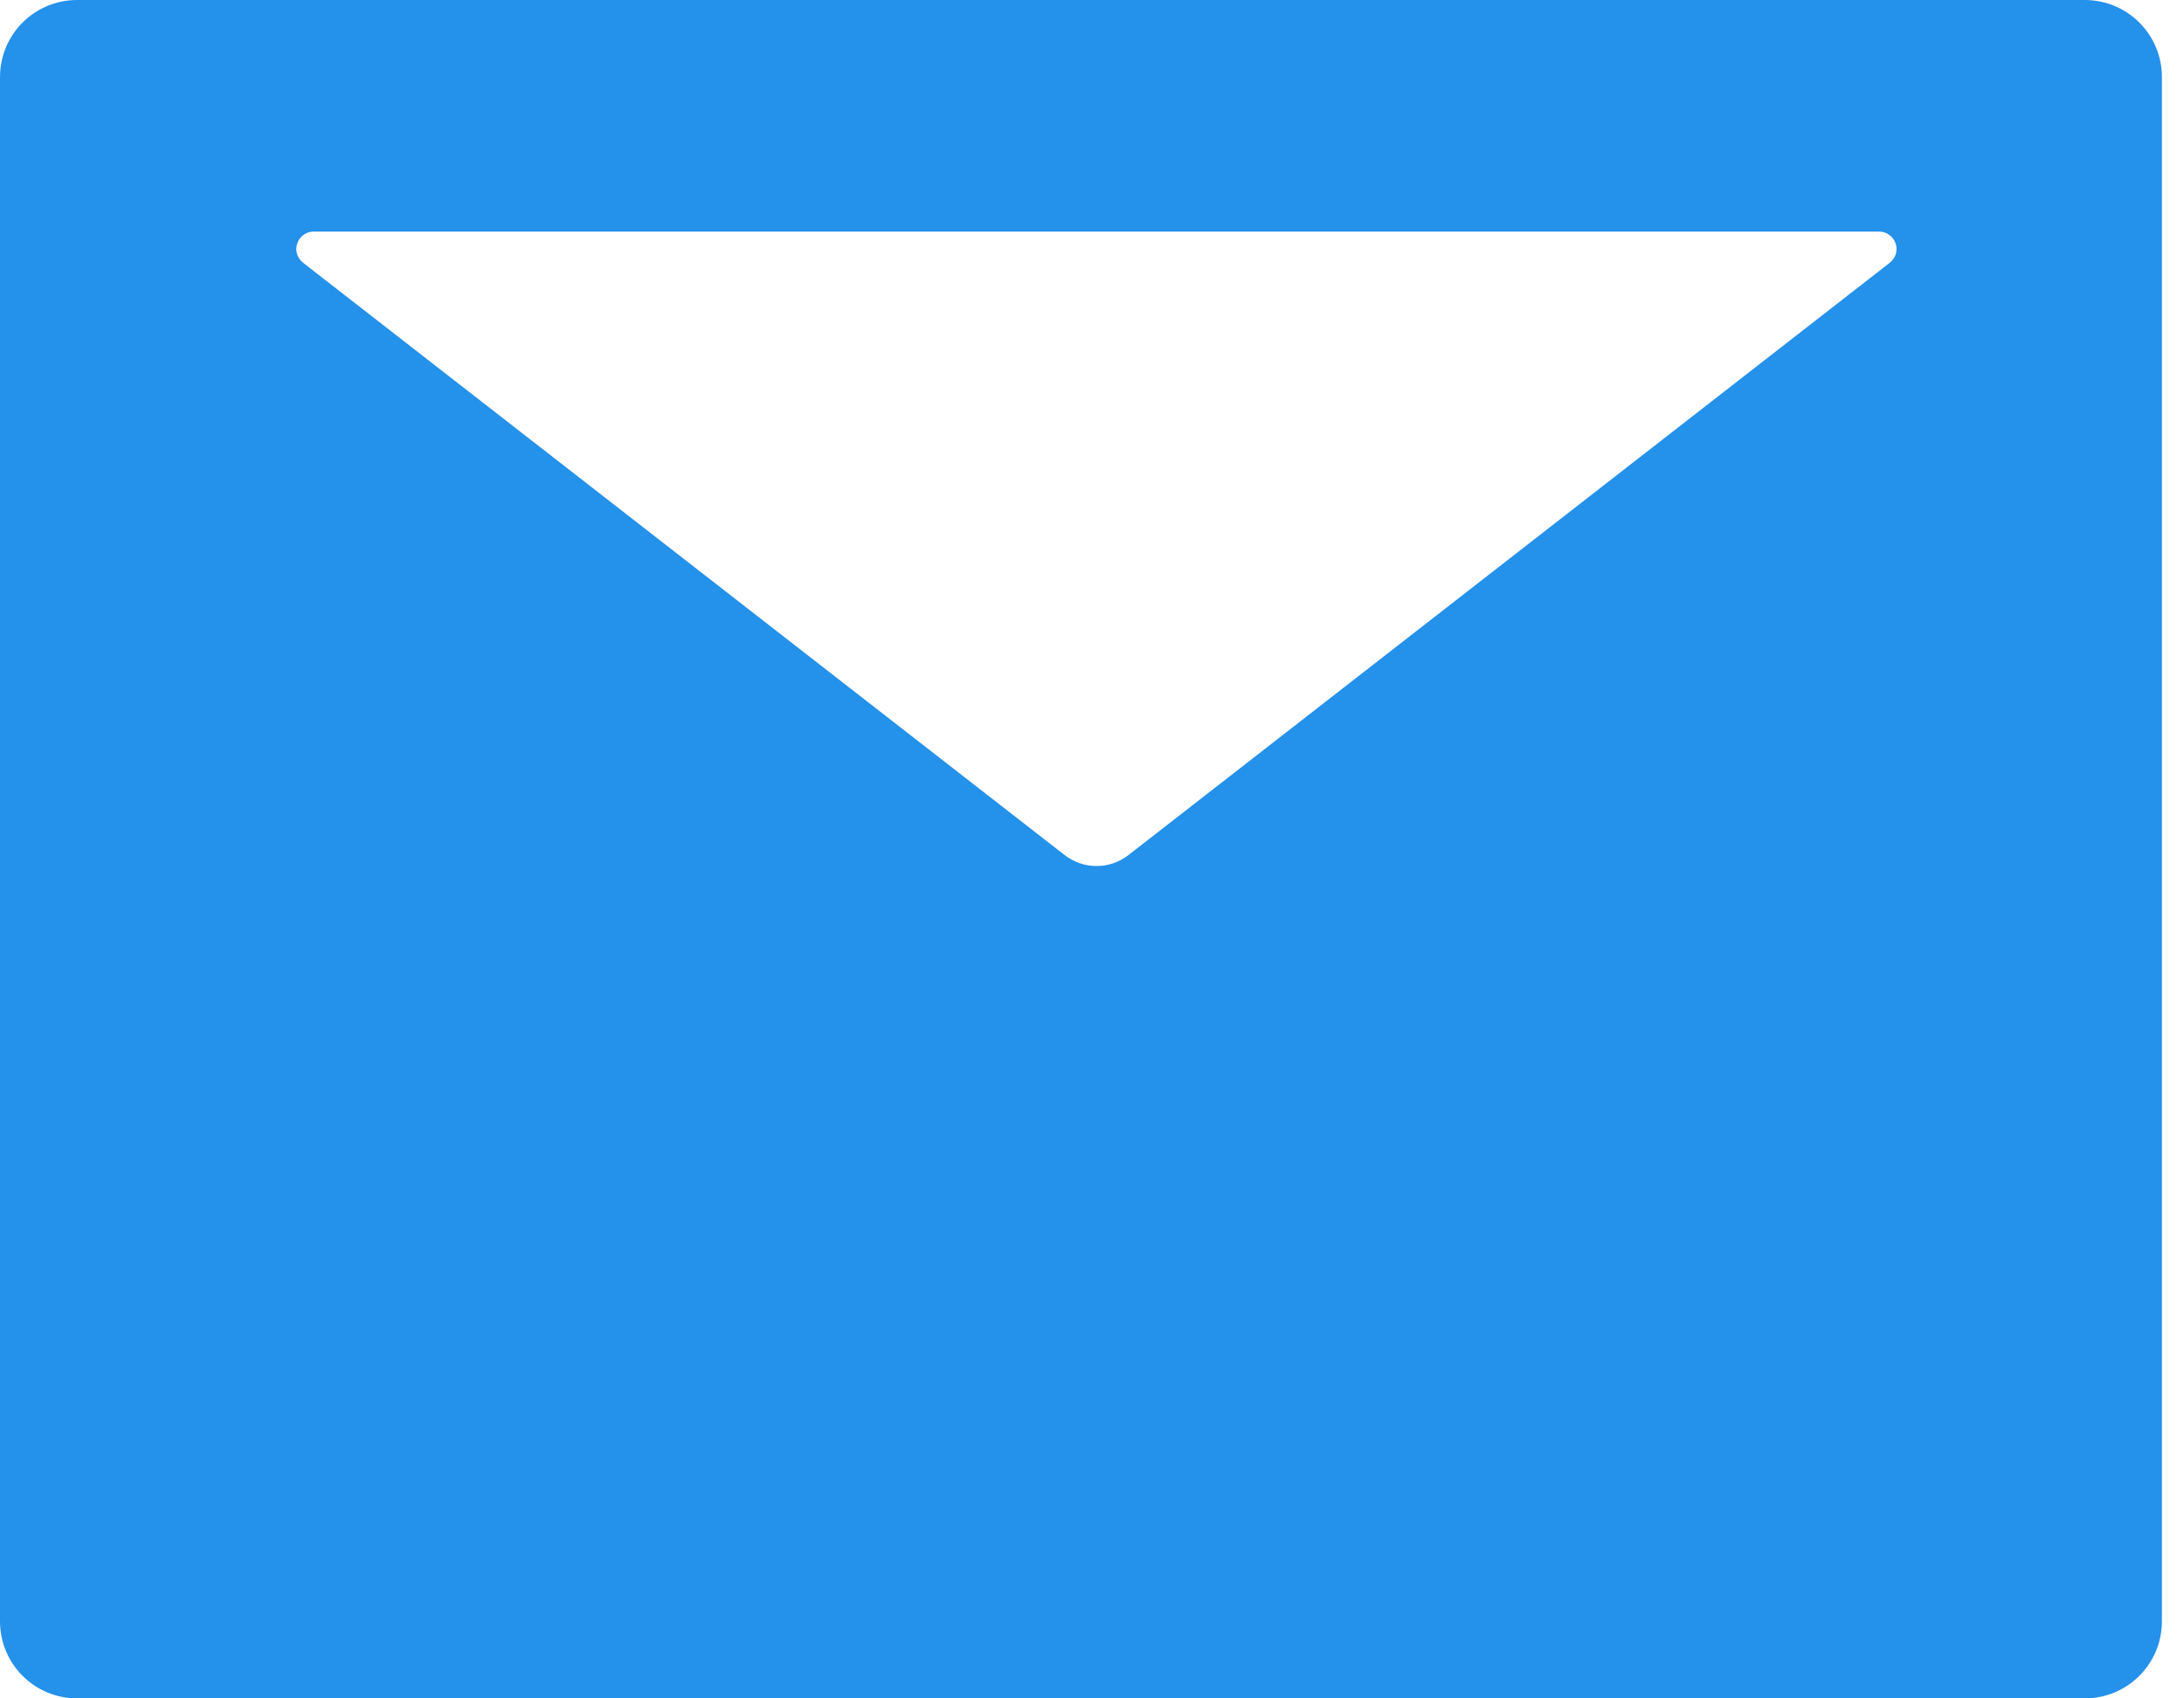 <svg width="18" height="14" viewBox="0 0 18 14" fill="none" xmlns="http://www.w3.org/2000/svg">
<path d="M17.182 0H0.636C0.284 0 0 0.284 0 0.636V13.364C0 13.716 0.284 14 0.636 14H17.182C17.534 14 17.818 13.716 17.818 13.364V0.636C17.818 0.284 17.534 0 17.182 0ZM15.575 2.166L9.301 7.048C9.146 7.169 8.929 7.169 8.774 7.048L2.498 2.166C2.474 2.147 2.457 2.122 2.448 2.094C2.439 2.065 2.44 2.034 2.45 2.006C2.459 1.978 2.478 1.953 2.502 1.936C2.526 1.918 2.555 1.909 2.585 1.909H15.488C15.517 1.909 15.546 1.918 15.571 1.936C15.595 1.953 15.613 1.978 15.623 2.006C15.633 2.034 15.633 2.065 15.625 2.094C15.616 2.122 15.599 2.147 15.575 2.166Z" fill="#2491EB"/>
</svg>
